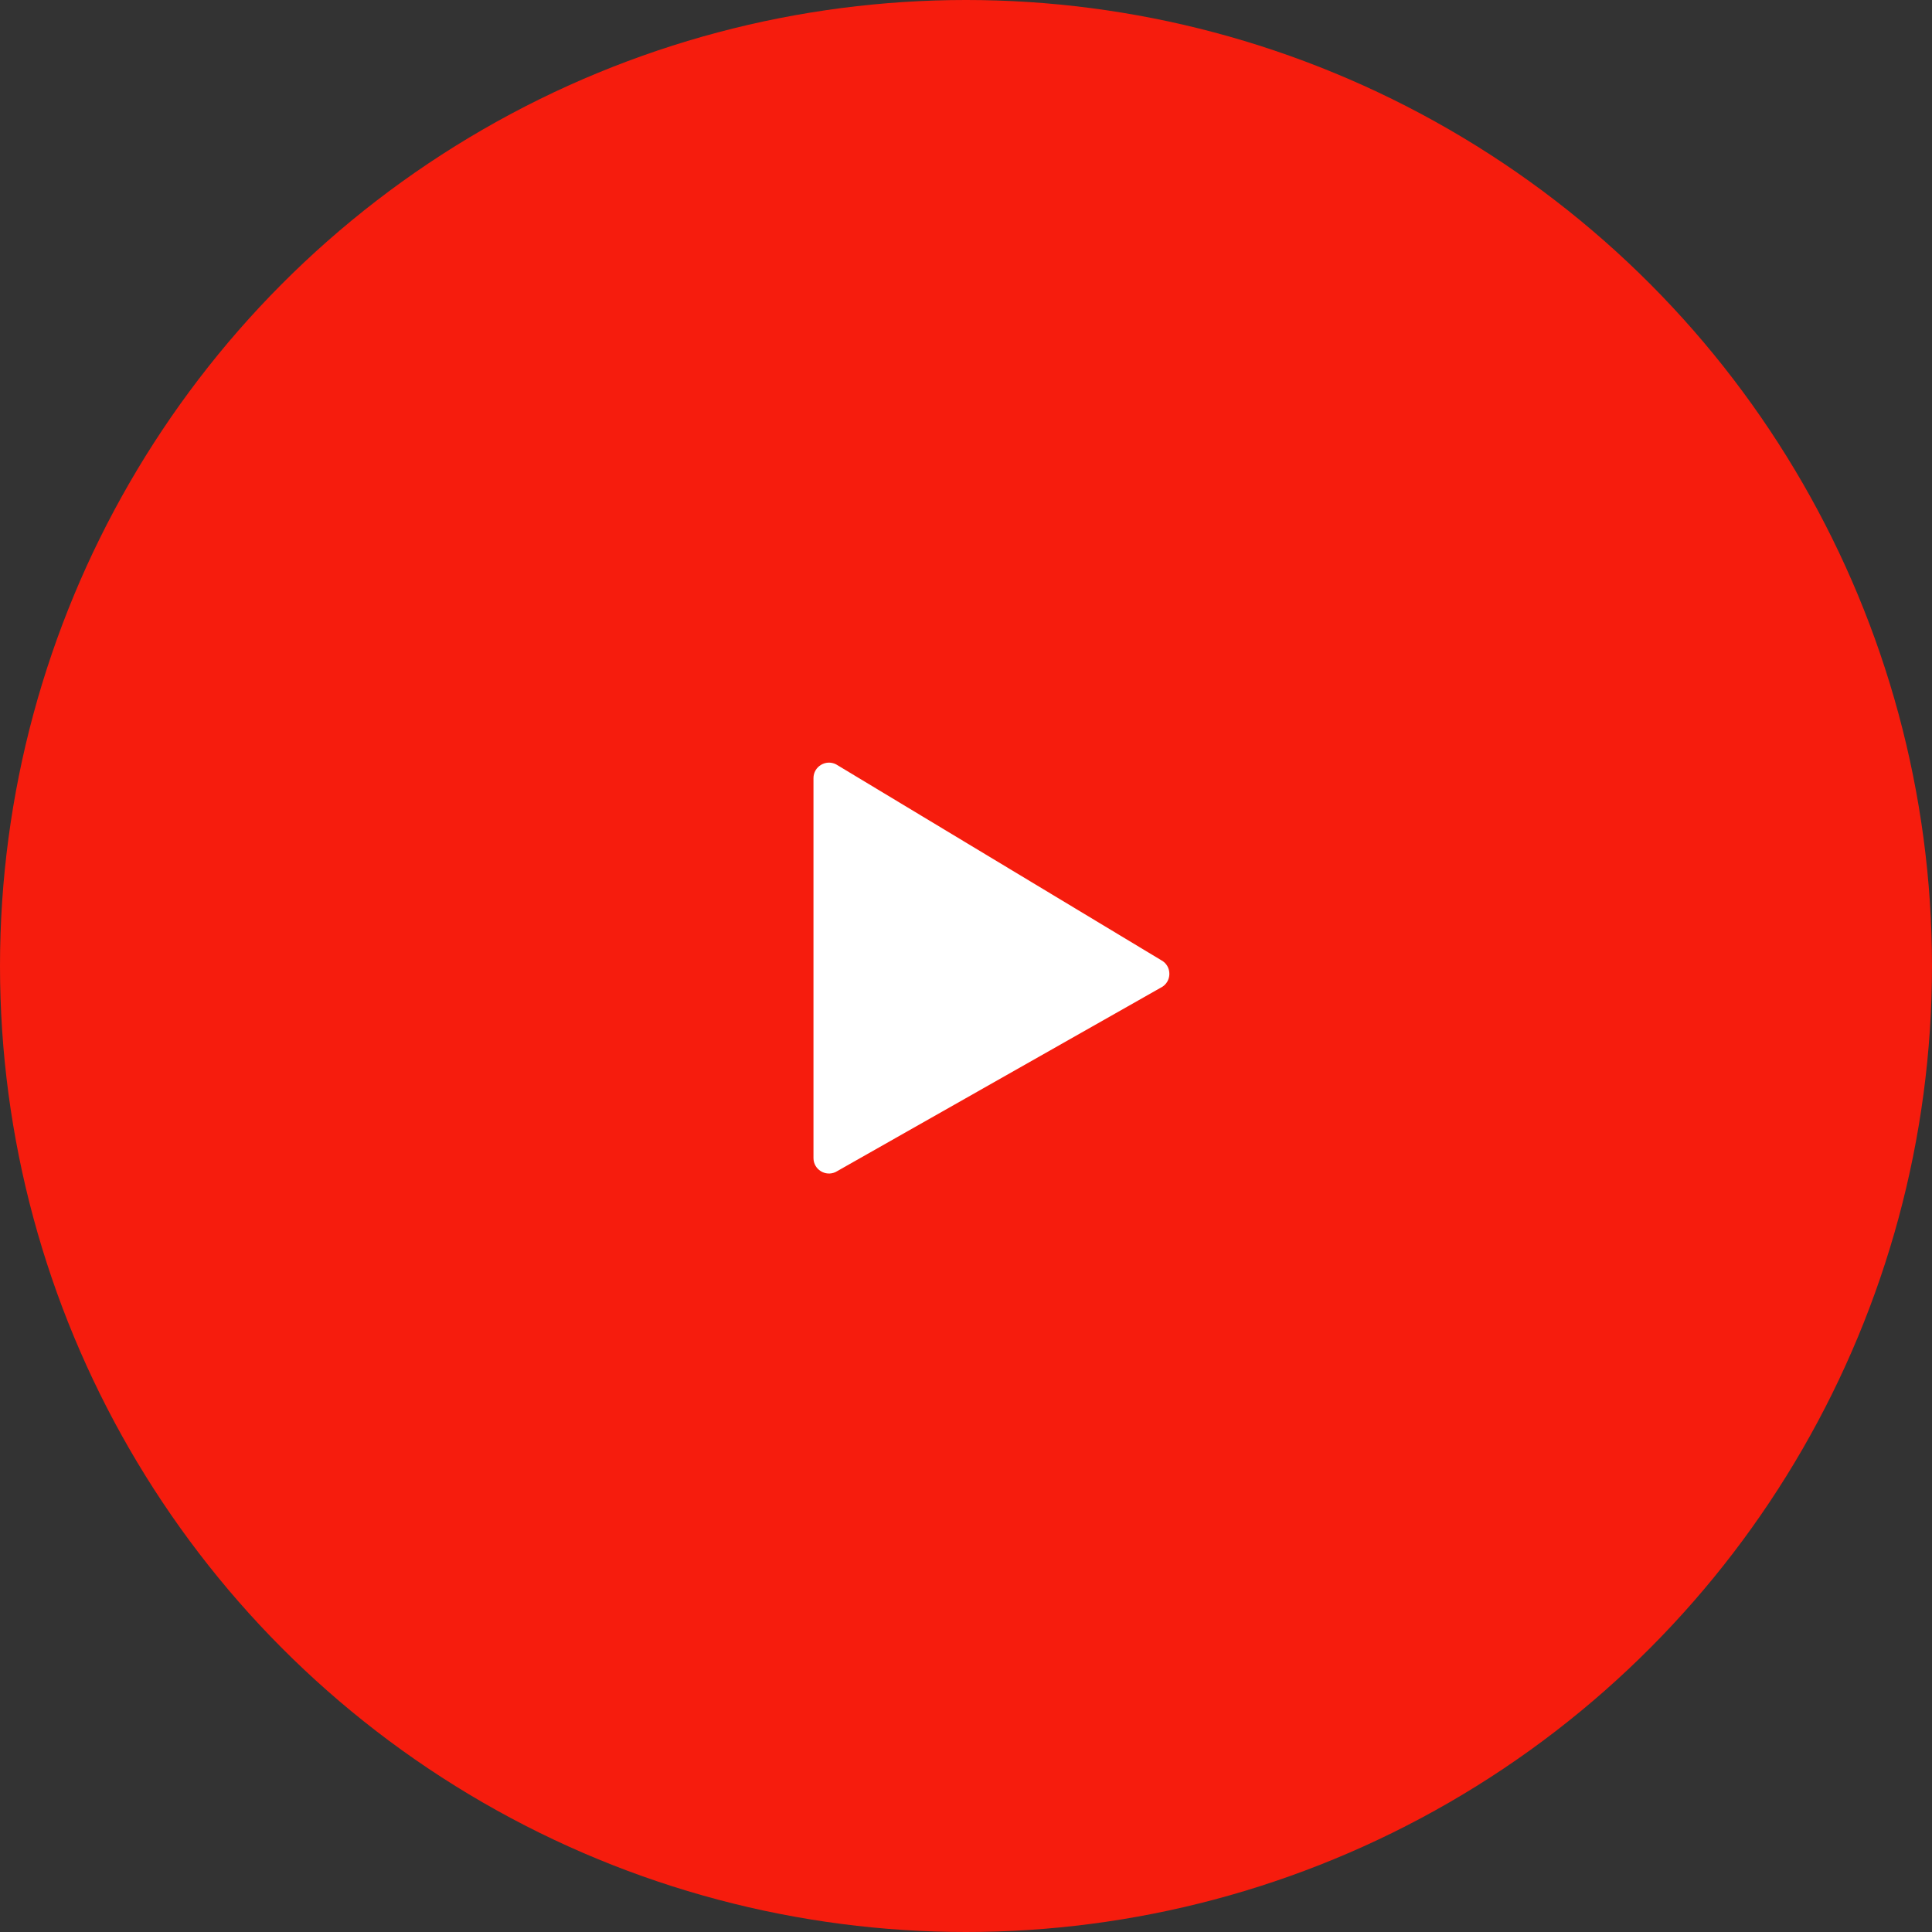 <?xml version="1.0" encoding="UTF-8"?>
<svg width="38px" height="38px" viewBox="0 0 38 38" version="1.1" xmlns="http://www.w3.org/2000/svg" xmlns:xlink="http://www.w3.org/1999/xlink">
    <rect x="0" y="0" width="38" height="38" fill="#333333" stroke="none"/>
    <!-- Generator: Sketch 51.3 (57544) - http://www.bohemiancoding.com/sketch -->
    <title>YouTube</title>
    <desc>Created with Sketch.</desc>
    <defs></defs>
    <g id="Page-1" stroke="none" stroke-width="1" fill="none" fill-rule="evenodd">
        <g id="Pricing-Page" transform="translate(-354, -2480)">
            <g id="Social" transform="translate(216, 2480)">
                <g id="YouTube" transform="translate(138, 0)">
                    <circle id="Oval-7" fill="#F61C0D" cx="19" cy="19" r="19"></circle>
                    <path d="M22.826,19.429 L16.436,23.052 C16.234,23.148 16,23.001 16,22.777 L16,15.305 C16,15.078 16.24,14.931 16.443,15.033 L22.833,18.882 C23.059,18.997 23.055,19.32 22.826,19.429" fill="#FFFFFF"></path>
                </g>
            </g>
        </g>
    </g>
</svg>